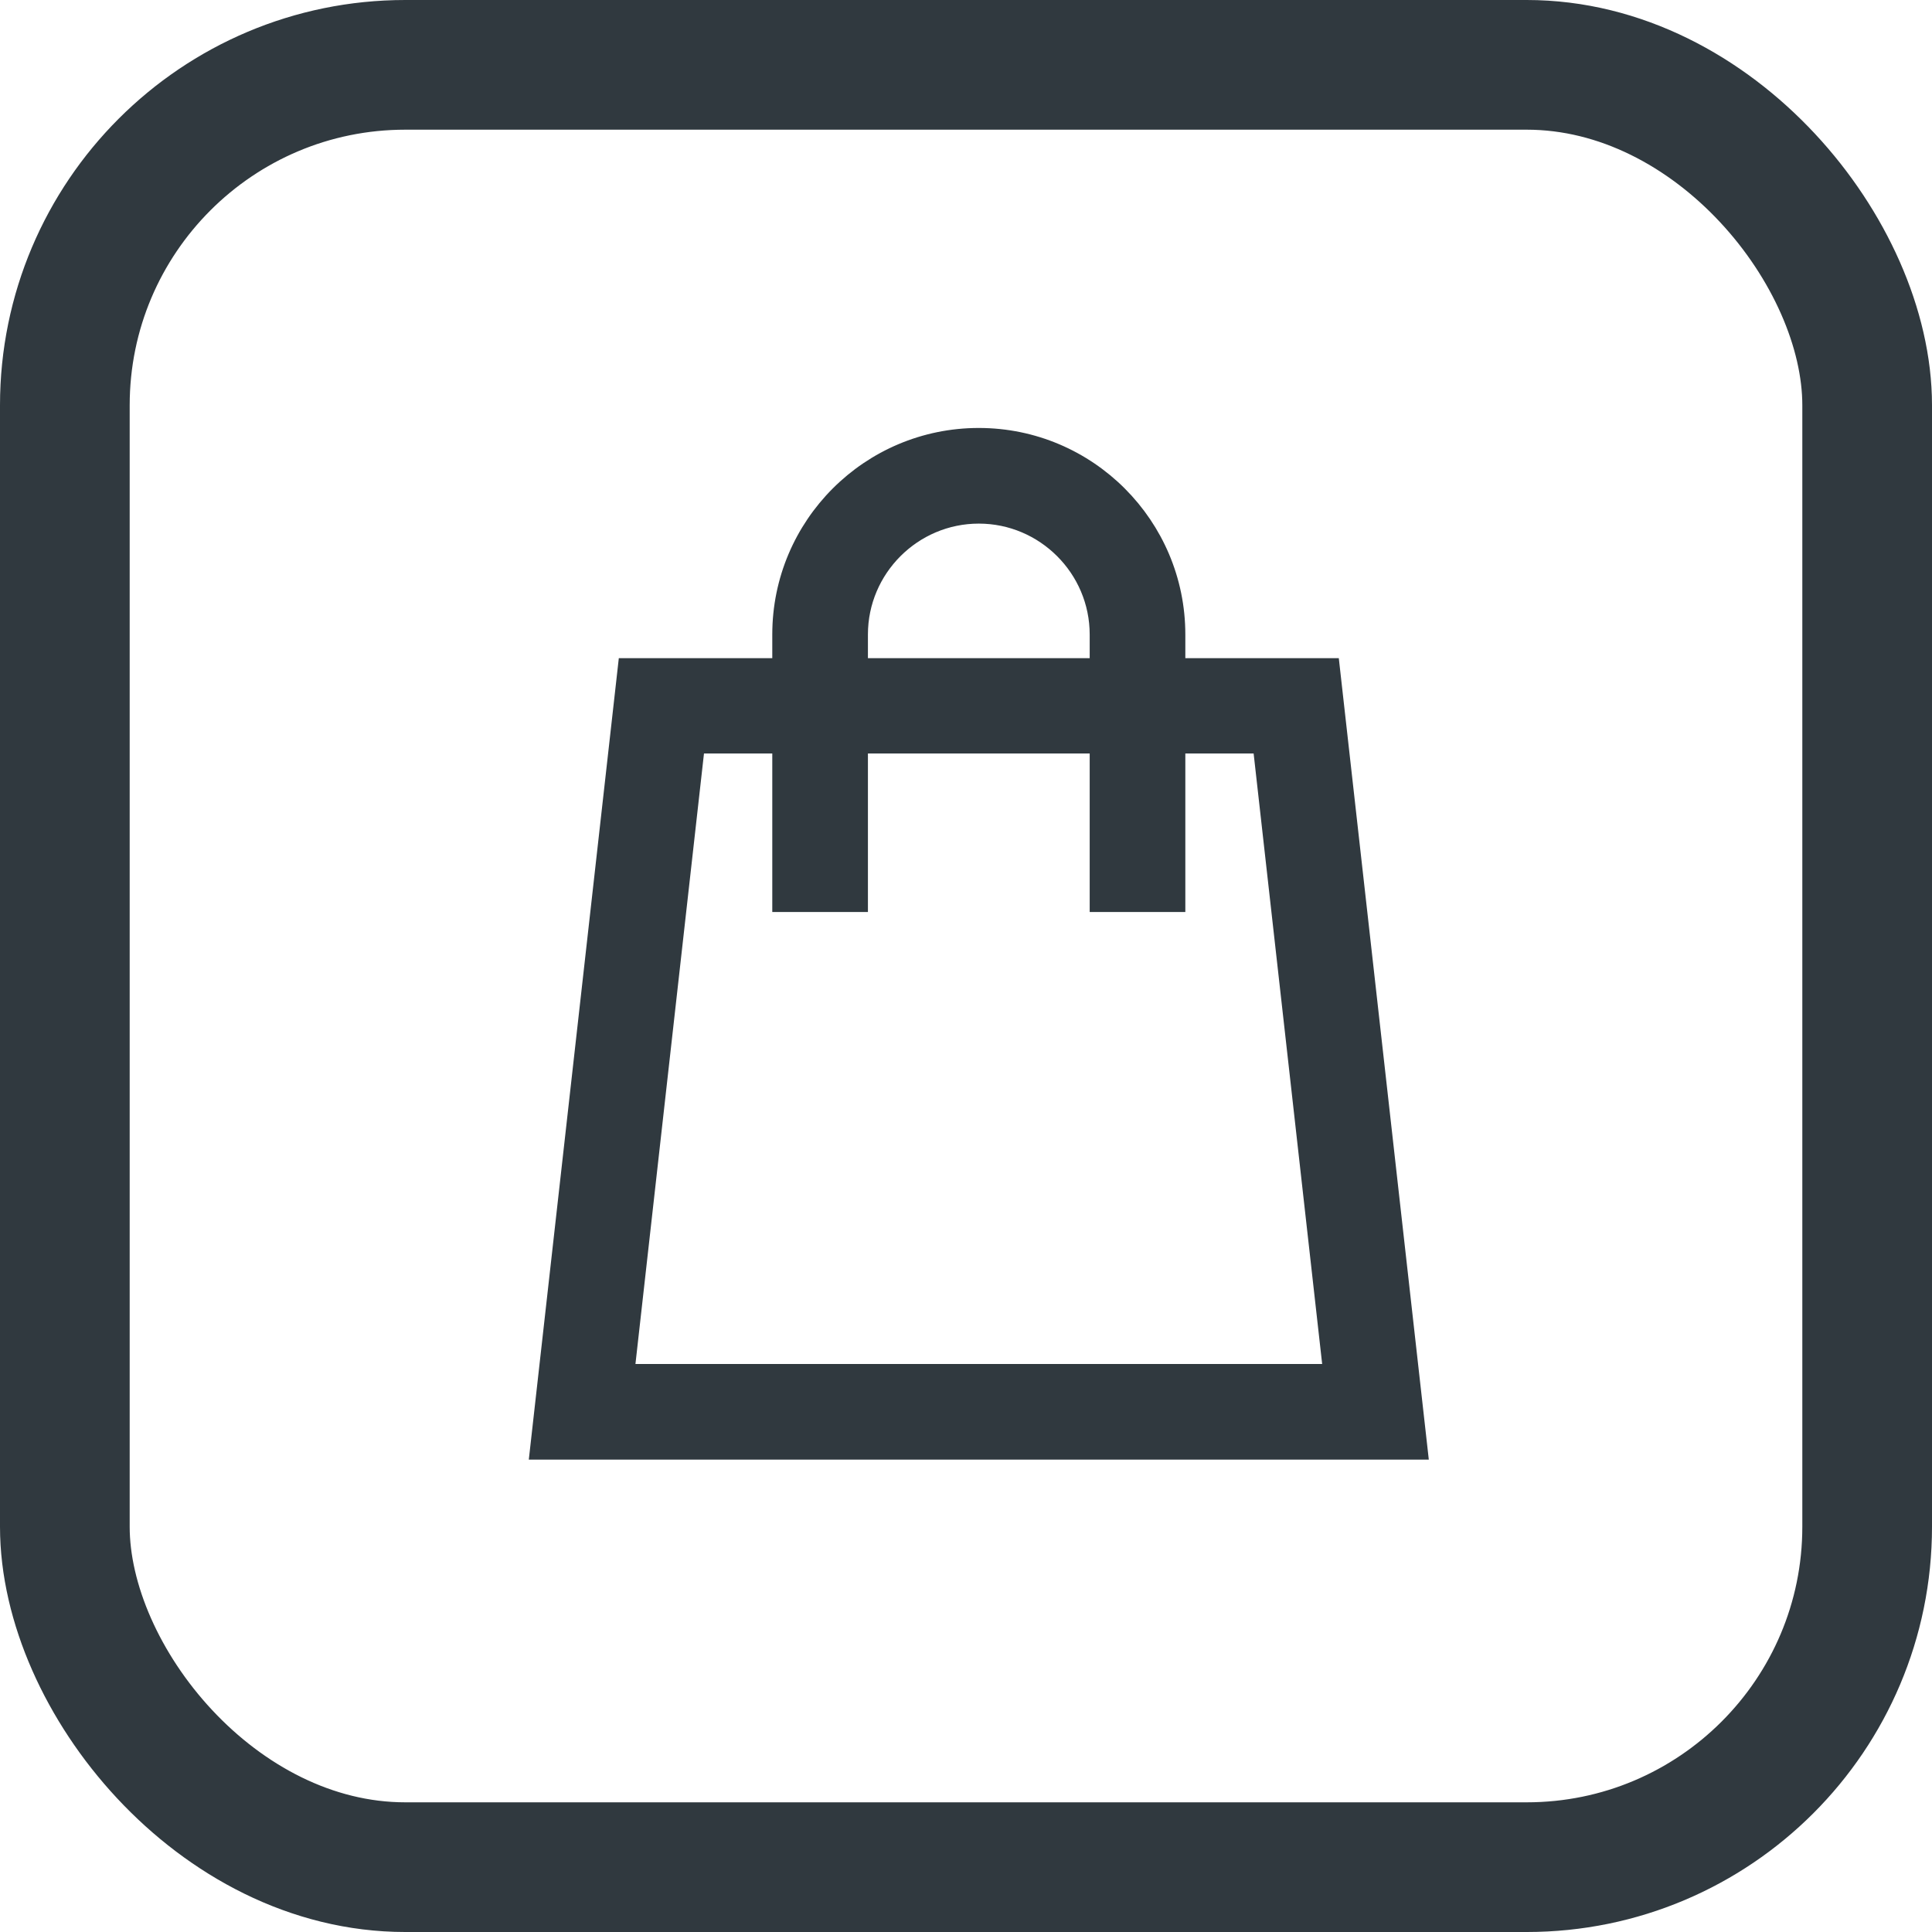 <?xml version="1.0" encoding="UTF-8"?>
<svg id="Ebene_1" xmlns="http://www.w3.org/2000/svg" version="1.1" viewBox="0 0 59.59 59.59">
  <!-- Generator: Adobe Illustrator 29.7.1, SVG Export Plug-In . SVG Version: 2.1.1 Build 8)  -->
  <defs>
    <style>
      .st0 {
        fill: none;
        stroke-width: 4px;
      }

      .st0, .st1 {
        stroke: #30393f;
        stroke-miterlimit: 10;
      }

      .st1 {
        fill: #30393f;
        stroke-width: .5px;
      }
    </style>
  </defs>
  <rect class="st0" x="2" y="2" width="55.59" height="55.59" rx="10.5" ry="10.5"/>
  <path class="st1" d="M41.07,20.55h-4.76v-.98c0-3.37-2.74-6.12-6.12-6.12s-6.12,2.74-6.12,6.12v.98h-4.76l-2.72,24.22h27.2l-2.72-24.22ZM26.52,19.57c0-2.02,1.65-3.67,3.67-3.67s3.67,1.65,3.67,3.67v.98h-7.34v-.98ZM19.32,42.32l2.17-19.33h2.58v4.89h2.45v-4.89h7.34v4.89h2.45v-4.89h2.58l2.17,19.33h-21.73Z"/>
</svg>
